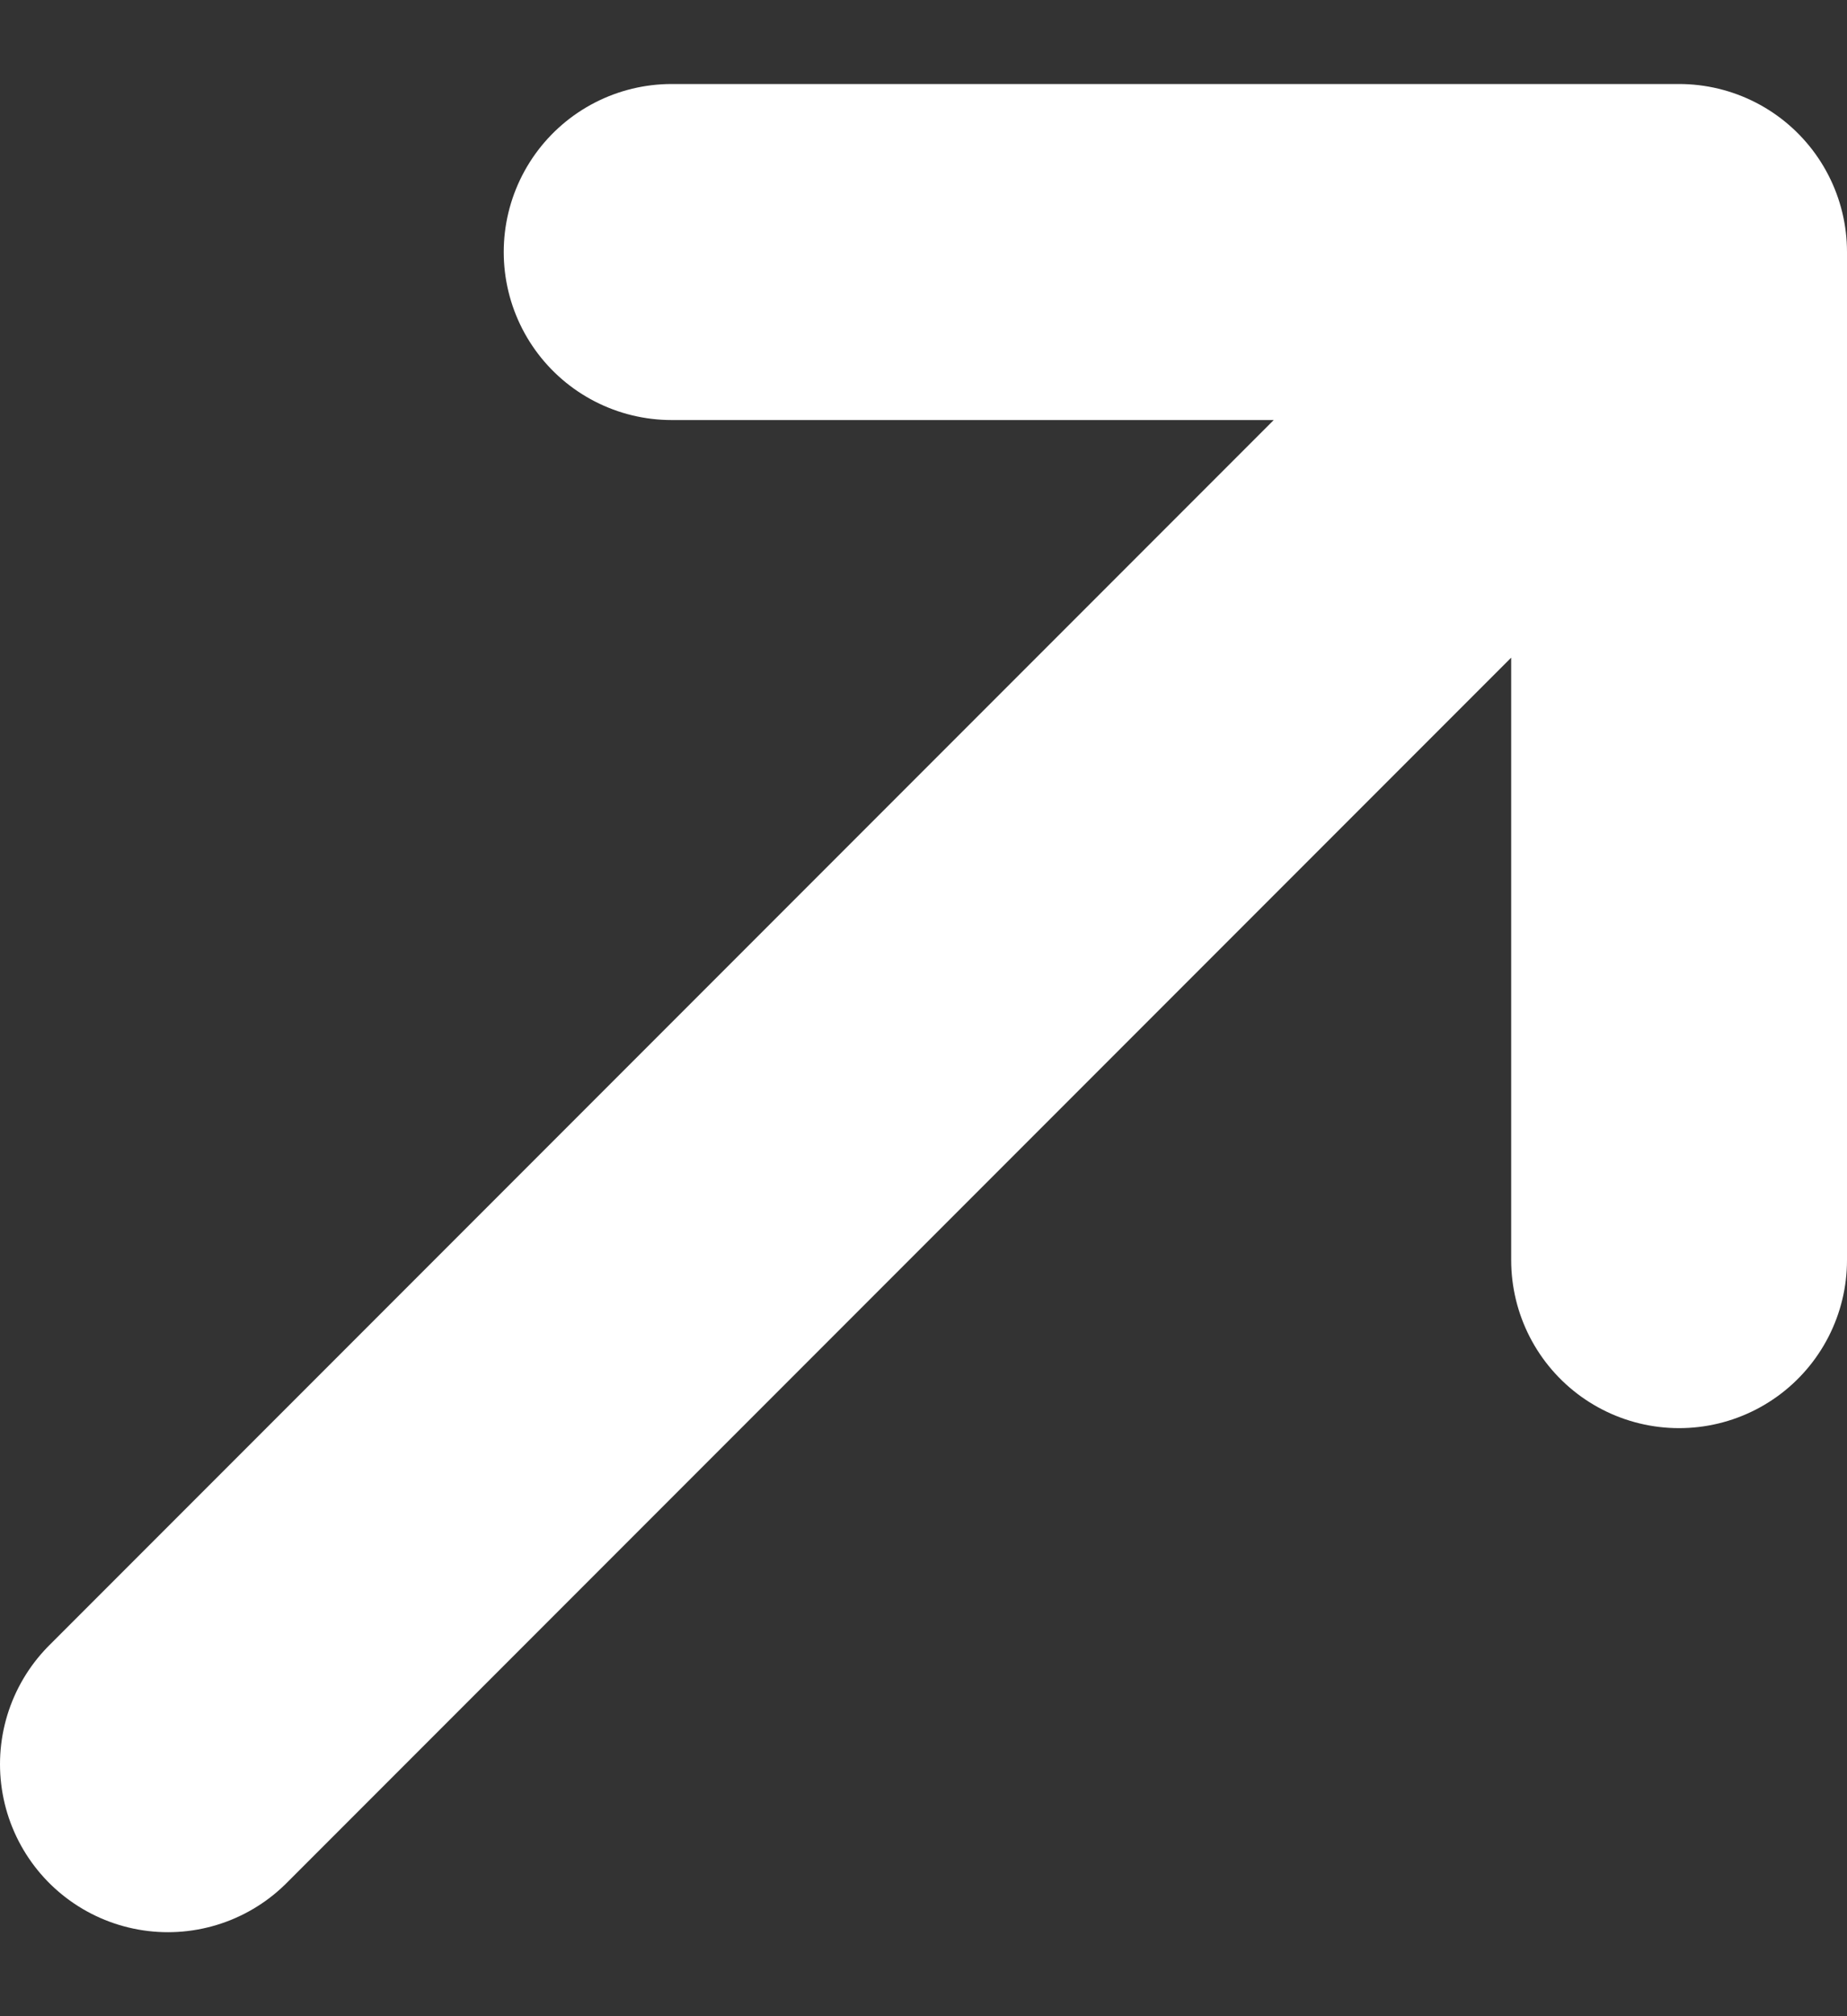 <svg width="11" height="12" viewBox="0 0 11 12" fill="none" xmlns="http://www.w3.org/2000/svg">
<rect x="0" y="0" width="11" height="12" fill="#333333" stroke="none"/>
<path d="M1 10.5L10 1.5M10 1.5H4M10 1.5V7.5" stroke="white" stroke-width="2" stroke-linecap="round" stroke-linejoin="round"/>
</svg>
